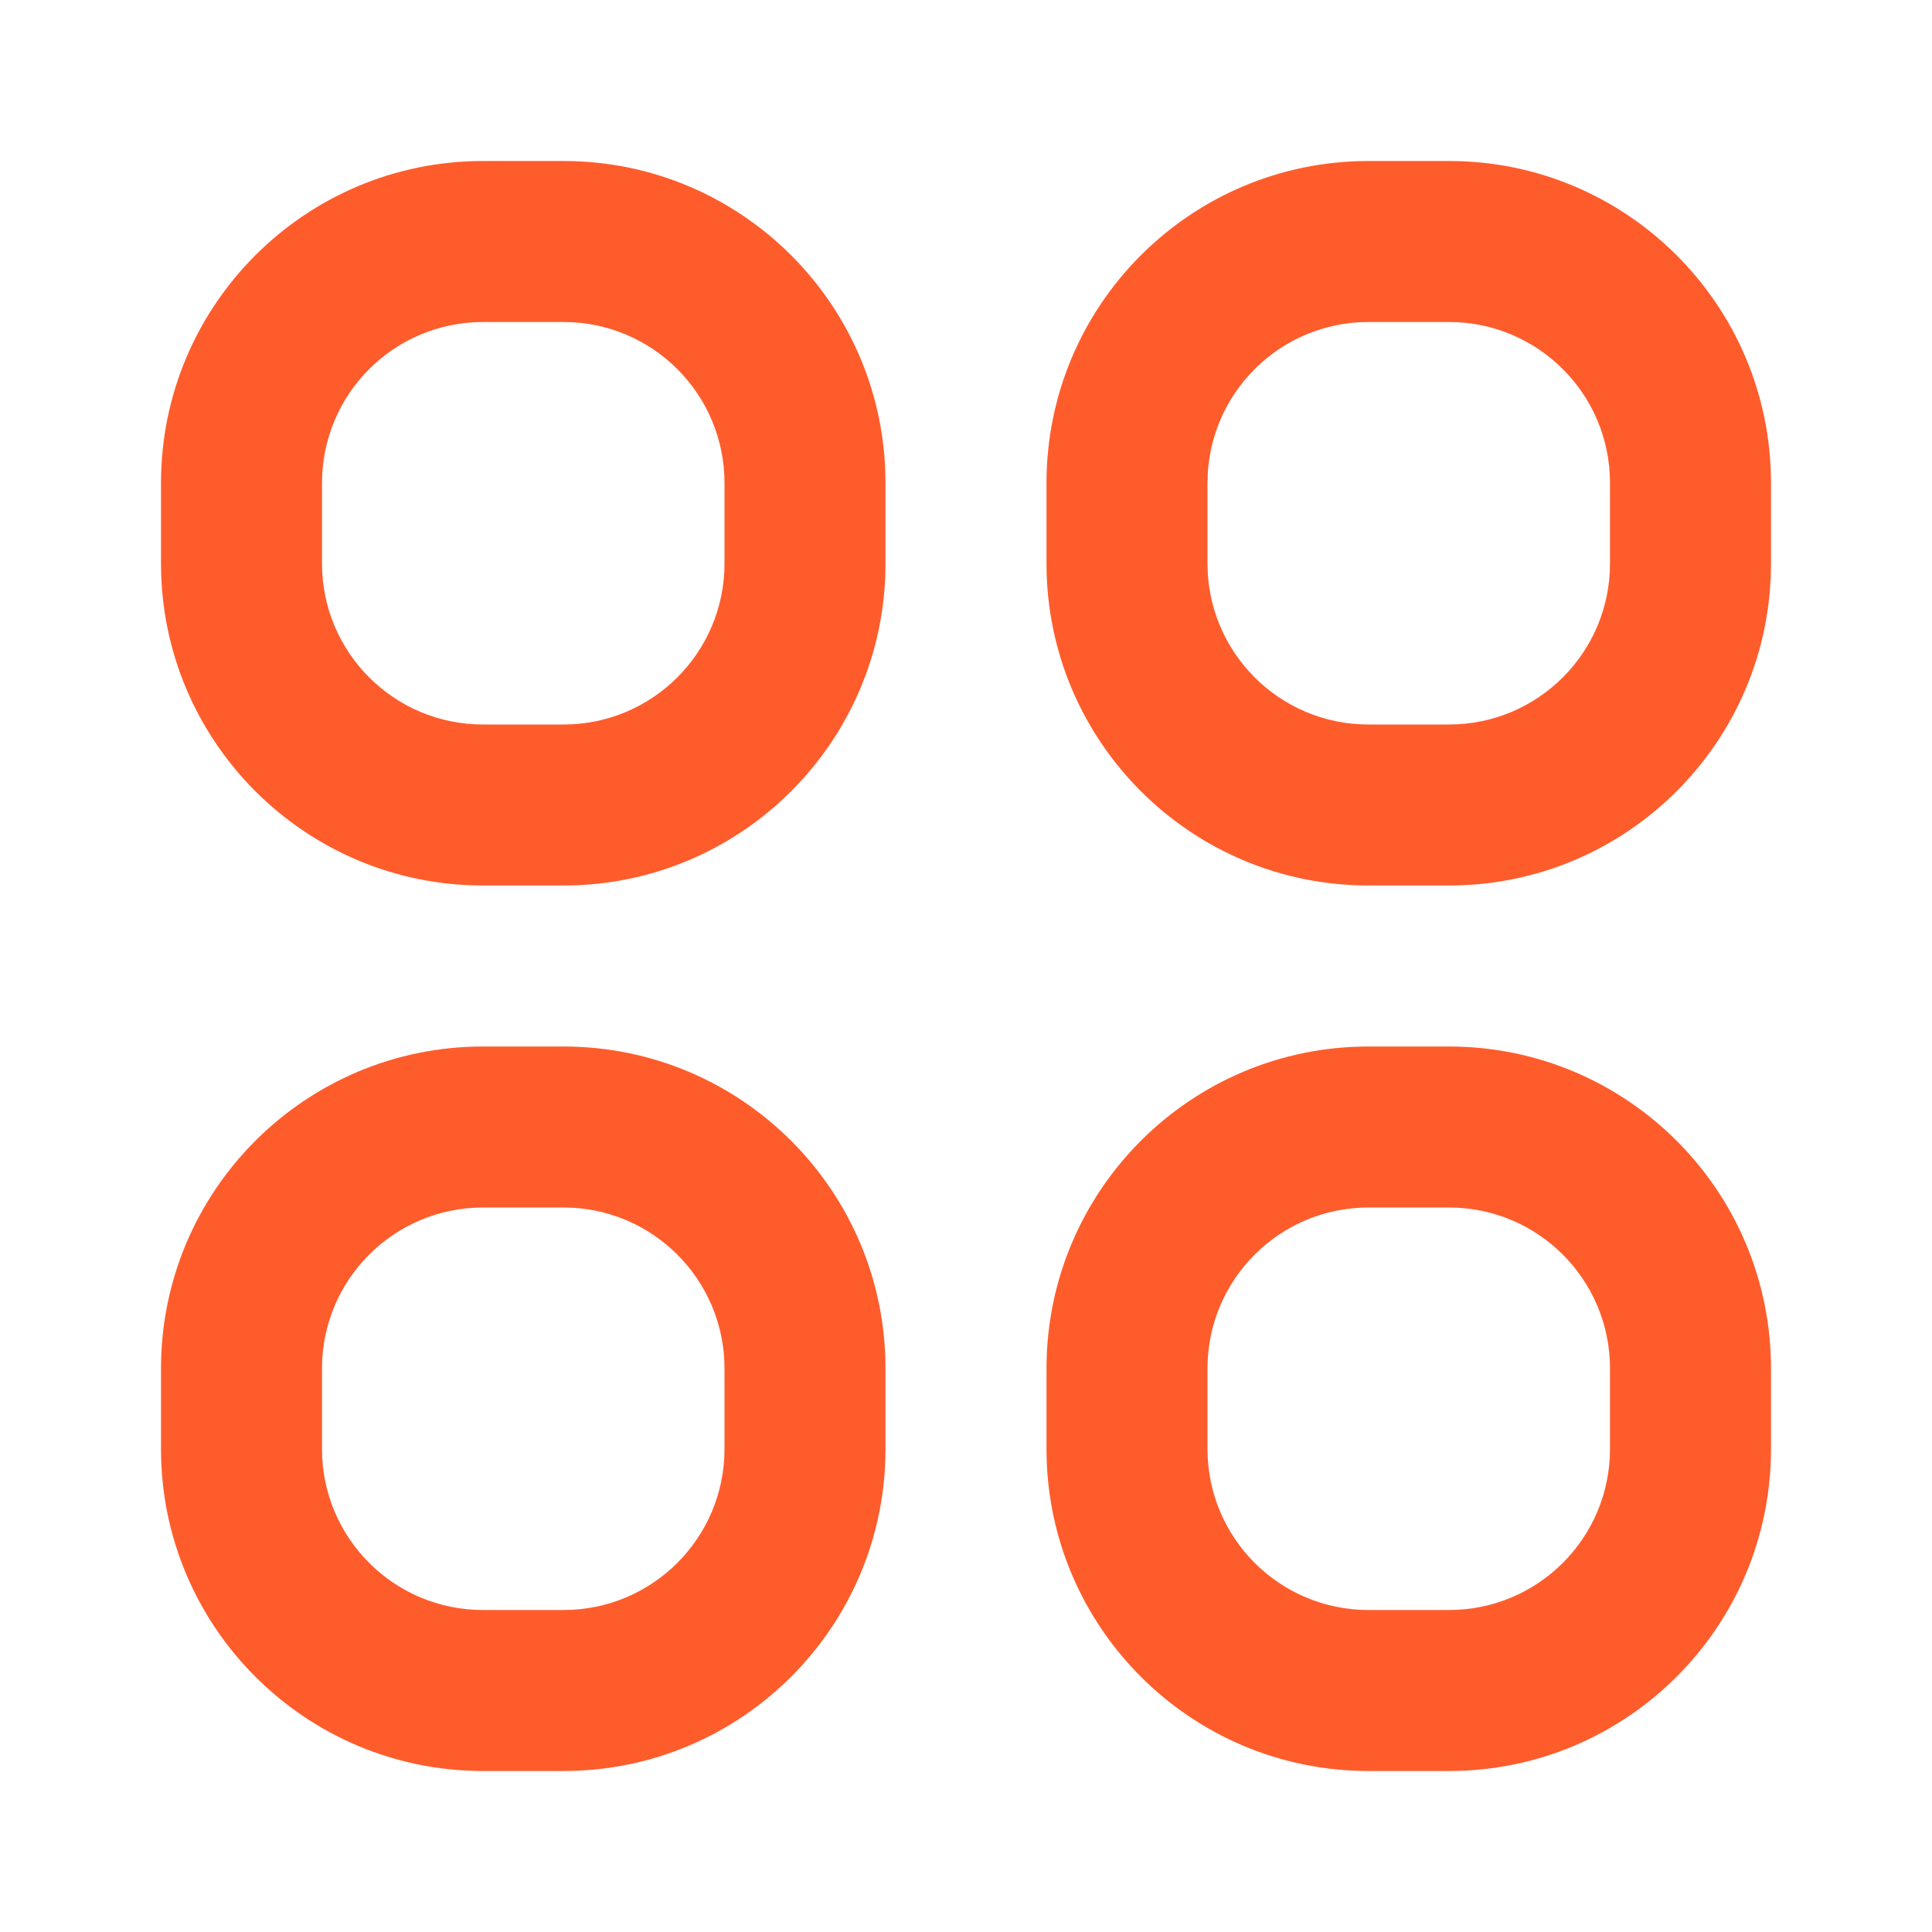 <?xml version="1.0" encoding="UTF-8"?> <svg xmlns="http://www.w3.org/2000/svg" width="24" height="24" viewBox="0 0 24 24" fill="none"><path fill-rule="evenodd" clip-rule="evenodd" d="M2 6C2 3.791 3.791 2 6 2H7C9.209 2 11 3.791 11 6V7C11 9.209 9.209 11 7 11H6C3.791 11 2 9.209 2 7V6ZM6 4C4.895 4 4 4.895 4 6V7C4 8.105 4.895 9 6 9H7C8.105 9 9 8.105 9 7V6C9 4.895 8.105 4 7 4H6ZM13 6C13 3.791 14.791 2 17 2H18C20.209 2 22 3.791 22 6V7C22 9.209 20.209 11 18 11H17C14.791 11 13 9.209 13 7V6ZM17 4C15.895 4 15 4.895 15 6V7C15 8.105 15.895 9 17 9H18C19.105 9 20 8.105 20 7V6C20 4.895 19.105 4 18 4H17ZM2 17C2 14.791 3.791 13 6 13H7C9.209 13 11 14.791 11 17V18C11 20.209 9.209 22 7 22H6C3.791 22 2 20.209 2 18V17ZM6 15C4.895 15 4 15.895 4 17V18C4 19.105 4.895 20 6 20H7C8.105 20 9 19.105 9 18V17C9 15.895 8.105 15 7 15H6ZM13 17C13 14.791 14.791 13 17 13H18C20.209 13 22 14.791 22 17V18C22 20.209 20.209 22 18 22H17C14.791 22 13 20.209 13 18V17ZM17 15C15.895 15 15 15.895 15 17V18C15 19.105 15.895 20 17 20H18C19.105 20 20 19.105 20 18V17C20 15.895 19.105 15 18 15H17Z" fill="#FF5C2C"></path></svg> 